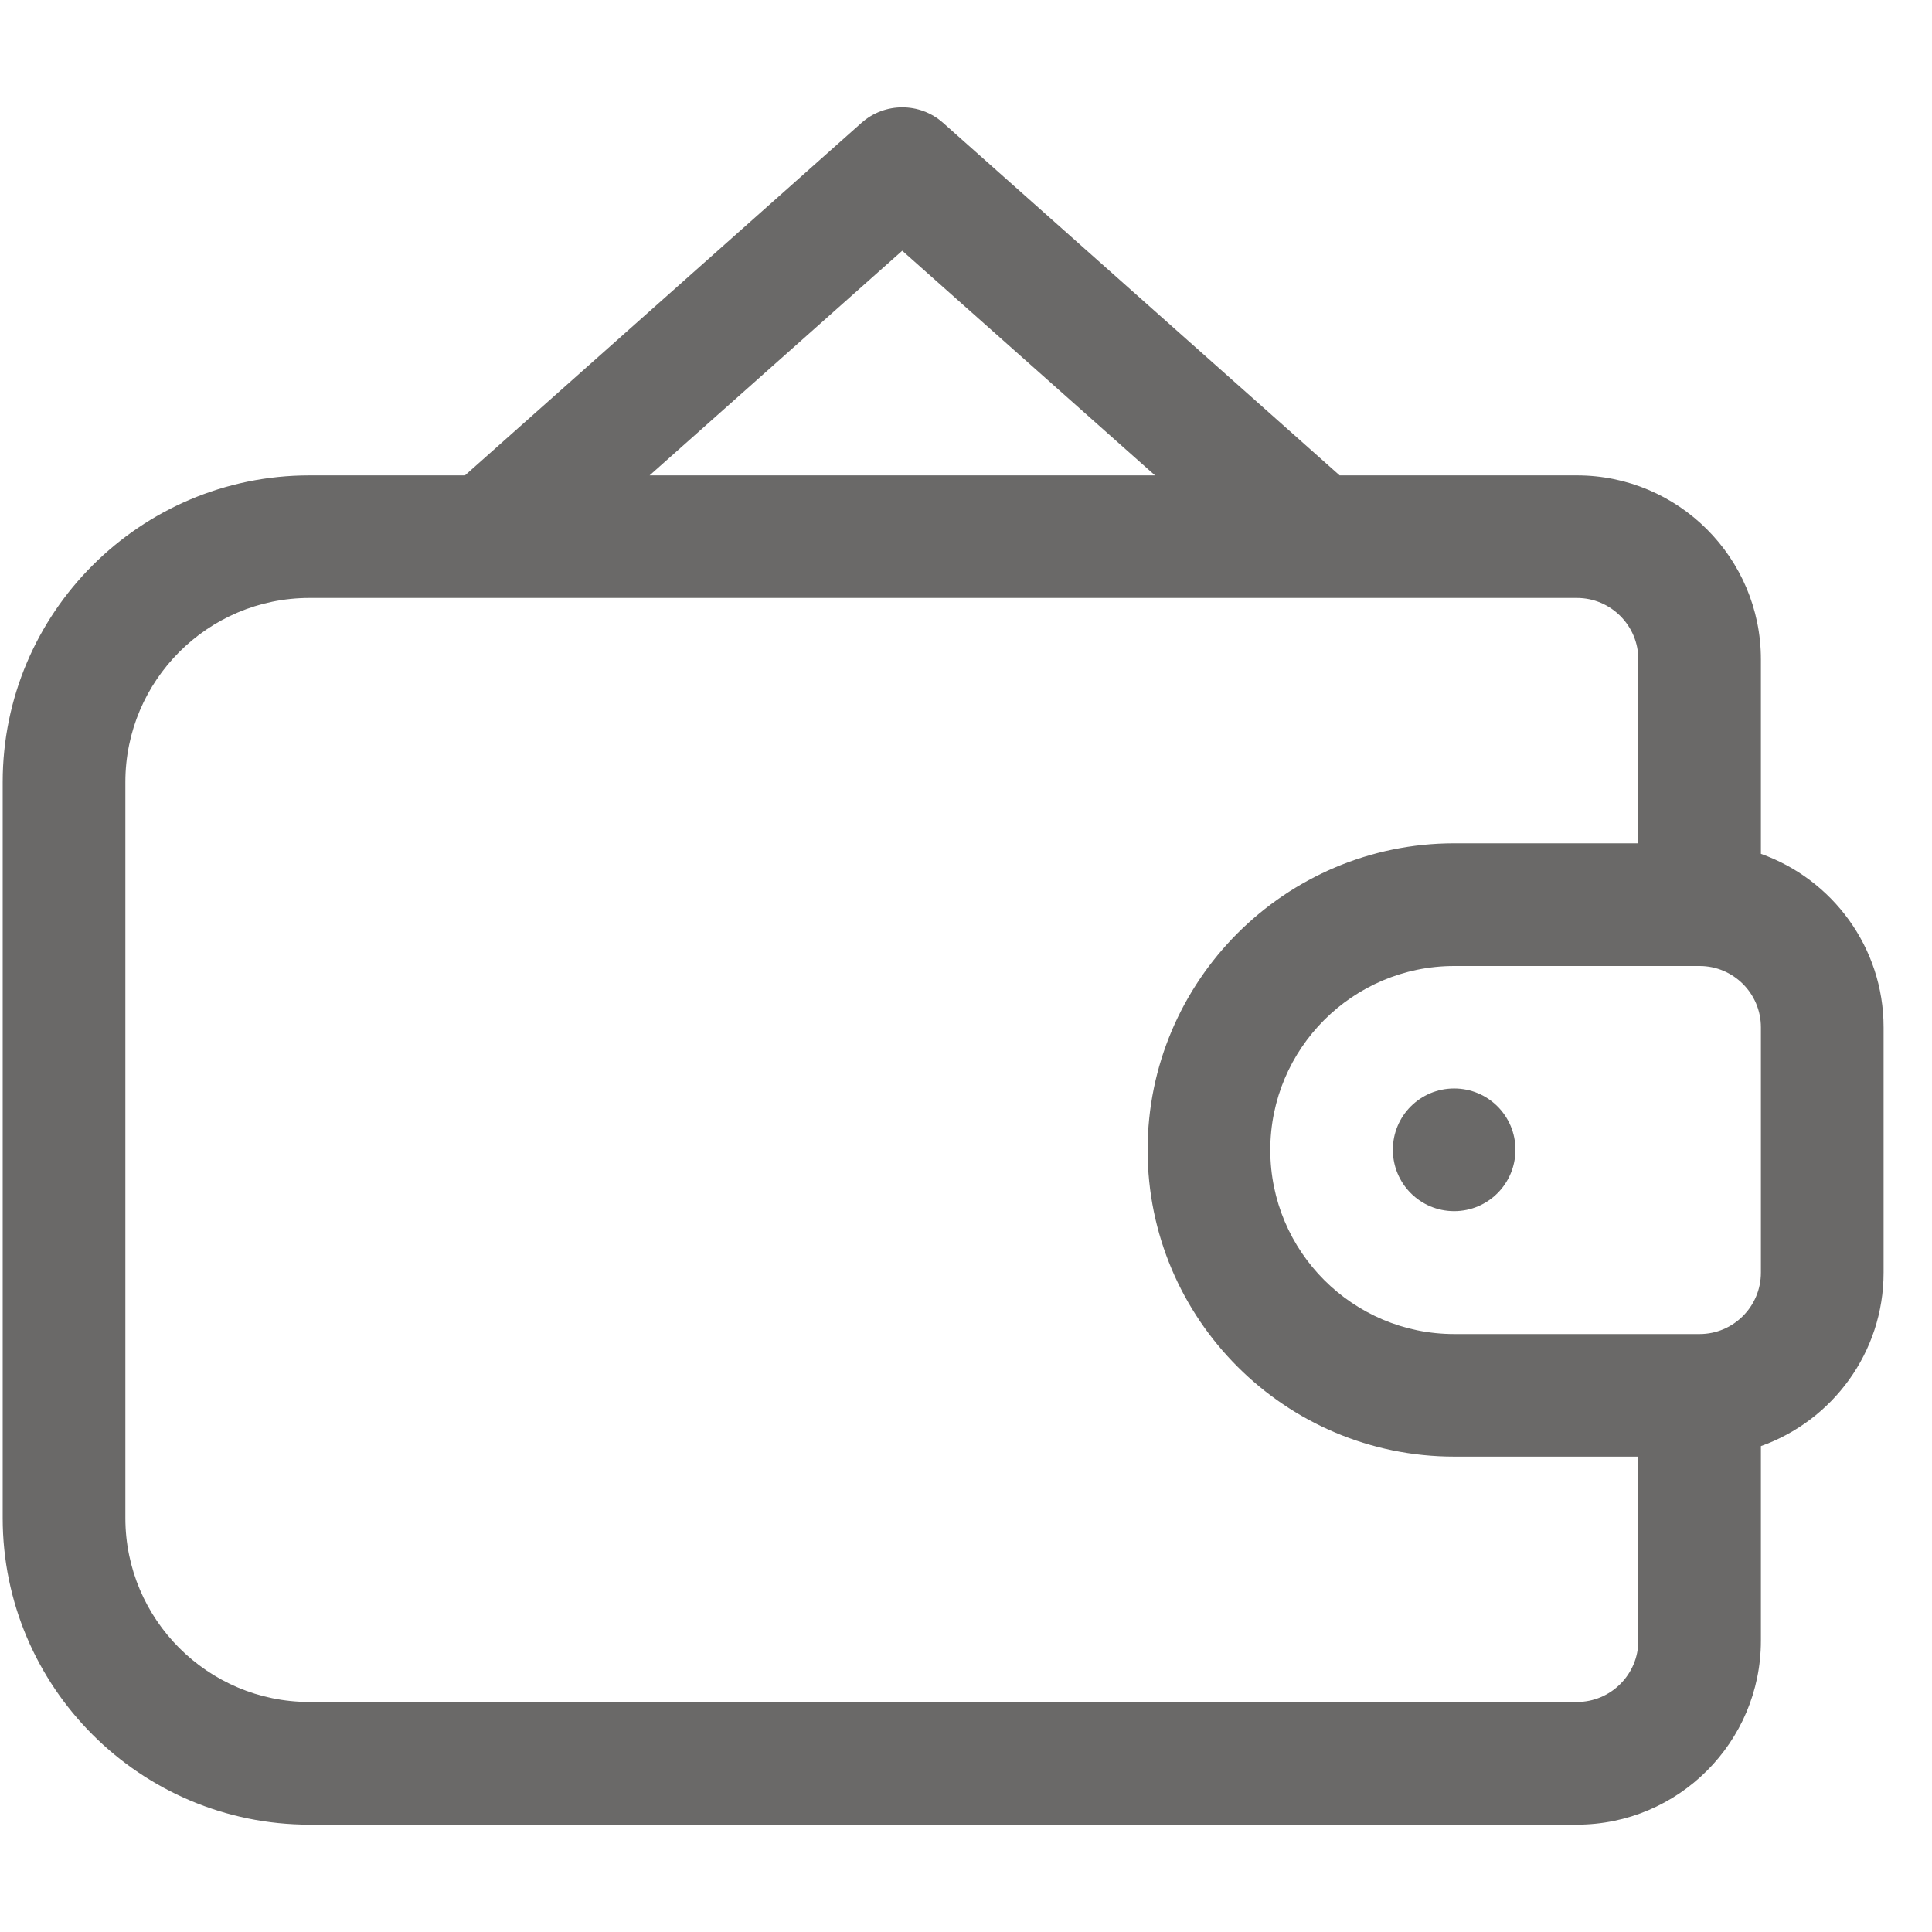 <svg width="18" height="18" viewBox="0 0 18 18" fill="none" xmlns="http://www.w3.org/2000/svg">
<g opacity="0.7" clip-path="url(#clip0_531_11581)">
<path d="M16.406 7.955V6.143C16.406 5.198 15.637 4.429 14.692 4.429H12.481L8.786 1.144C8.57 0.952 8.243 0.952 8.027 1.144L4.332 4.429H2.883C1.307 4.429 0.025 5.71 0.025 7.286V14.143C0.025 15.718 1.307 17 2.883 17H14.692C15.637 17 16.406 16.231 16.406 15.286V13.473C17.071 13.237 17.549 12.602 17.549 11.857V9.571C17.549 8.826 17.071 8.191 16.406 7.955ZM8.406 2.336L10.761 4.429H6.052L8.406 2.336ZM15.264 15.286C15.264 15.601 15.007 15.857 14.692 15.857H2.883C1.937 15.857 1.168 15.088 1.168 14.143V7.286C1.168 6.34 1.937 5.571 2.883 5.571H14.692C15.007 5.571 15.264 5.828 15.264 6.143V7.857H13.549C11.974 7.857 10.692 9.139 10.692 10.714C10.692 12.29 11.974 13.571 13.549 13.571H15.264V15.286ZM16.406 11.857C16.406 12.172 16.15 12.429 15.835 12.429H13.549C12.604 12.429 11.835 11.66 11.835 10.714C11.835 9.769 12.604 9 13.549 9H15.835C16.15 9 16.406 9.256 16.406 9.571V11.857Z" fill="#2B2A28"/>
<path d="M13.548 11.284C13.864 11.284 14.119 11.028 14.119 10.712C14.119 10.396 13.864 10.141 13.548 10.141C13.232 10.141 12.977 10.396 12.977 10.712C12.977 11.028 13.232 11.284 13.548 11.284Z" fill="#2B2A28"/>
</g>
<defs>
<clipPath id="clip0_531_11581">
<rect width="17.524" height="17.524" fill="white" transform="translate(0.025 0.234)"/>
</clipPath>
</defs>
</svg>
